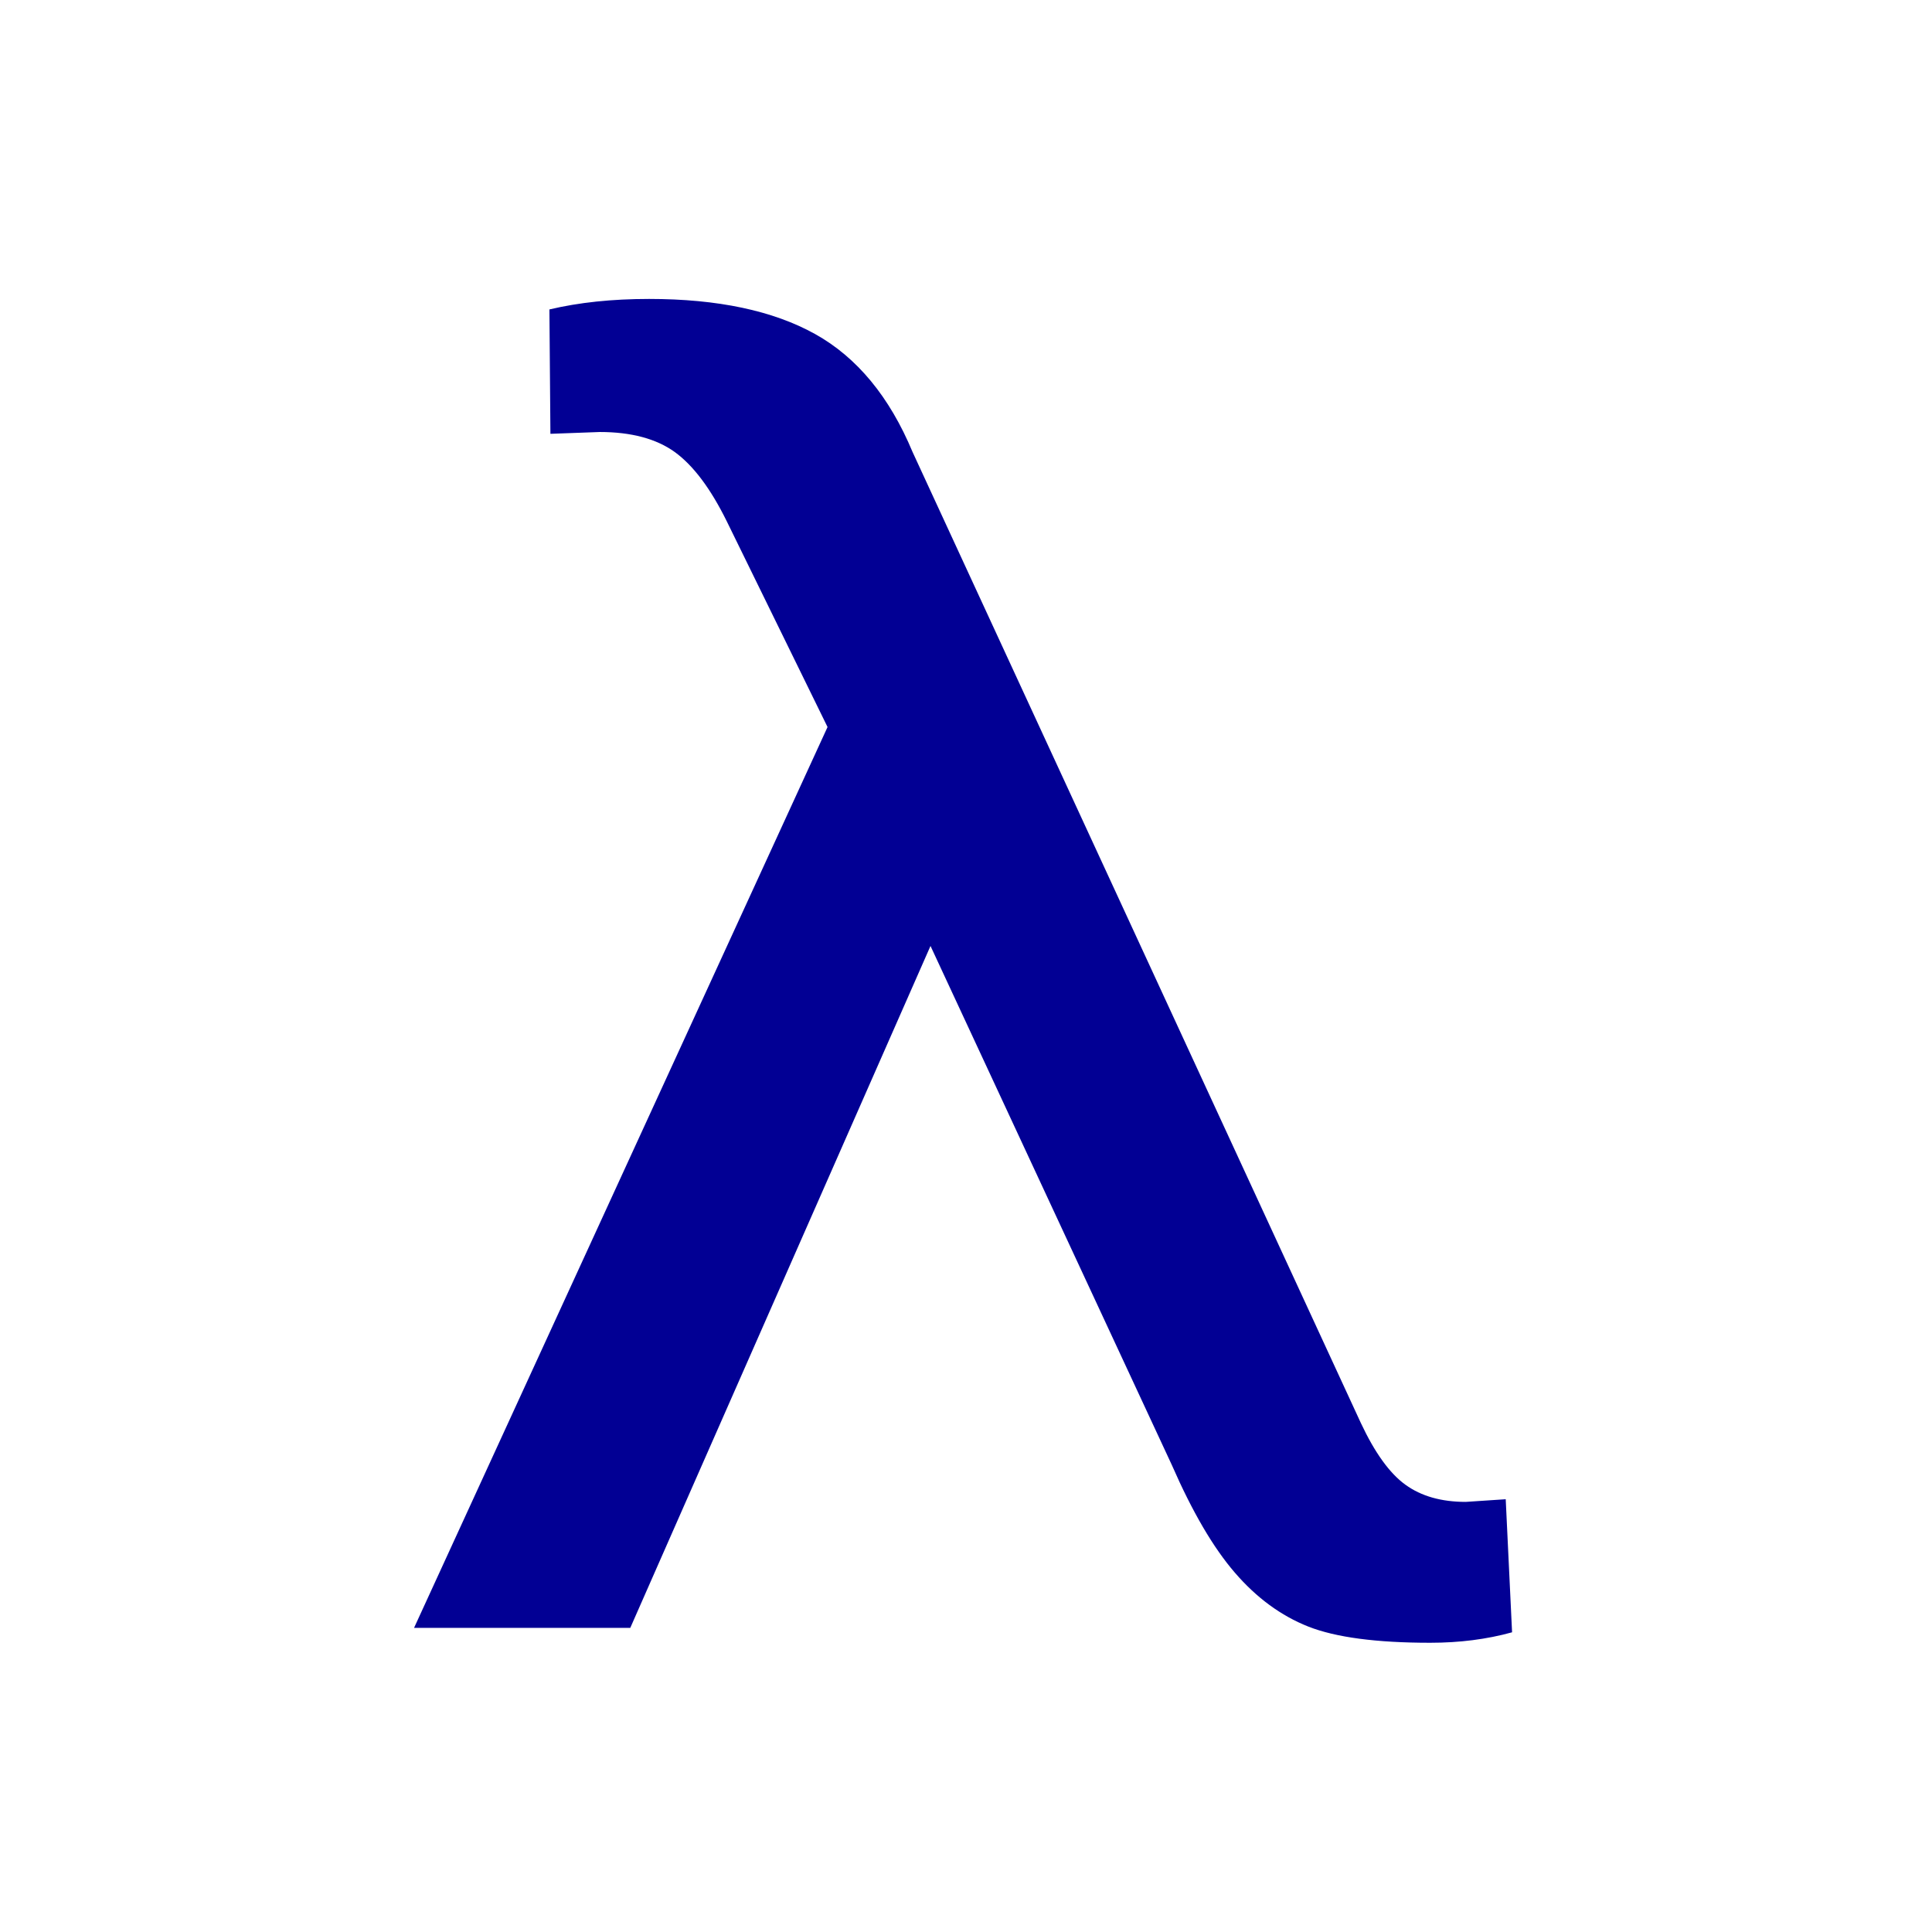 <svg xmlns="http://www.w3.org/2000/svg" viewBox="0 0 48 48" width="48" height="48">
  <path d="M 16.128 7.427 C 17.832 7.427 19.207 7.719 20.249 8.298 C 21.291 8.878 22.1 9.857 22.673 11.231 L 33.81 35.354 C 34.157 36.094 34.527 36.607 34.919 36.889 C 35.31 37.172 35.809 37.314 36.416 37.314 L 37.409 37.248 L 37.567 40.554 C 36.94 40.728 36.262 40.814 35.534 40.814 C 34.195 40.814 33.185 40.68 32.505 40.412 C 31.828 40.144 31.219 39.698 30.682 39.075 C 30.142 38.451 29.622 37.559 29.115 36.4 L 23.118 23.502 L 15.659 40.444 L 10.287 40.444 L 20.56 18.063 L 18.057 12.953 C 17.657 12.141 17.227 11.567 16.765 11.231 C 16.307 10.901 15.684 10.733 14.902 10.733 L 13.675 10.778 L 13.65 7.688 C 14.382 7.514 15.207 7.427 16.128 7.427 Z" style="fill: #020094; white-space: pre;"/>
</svg>